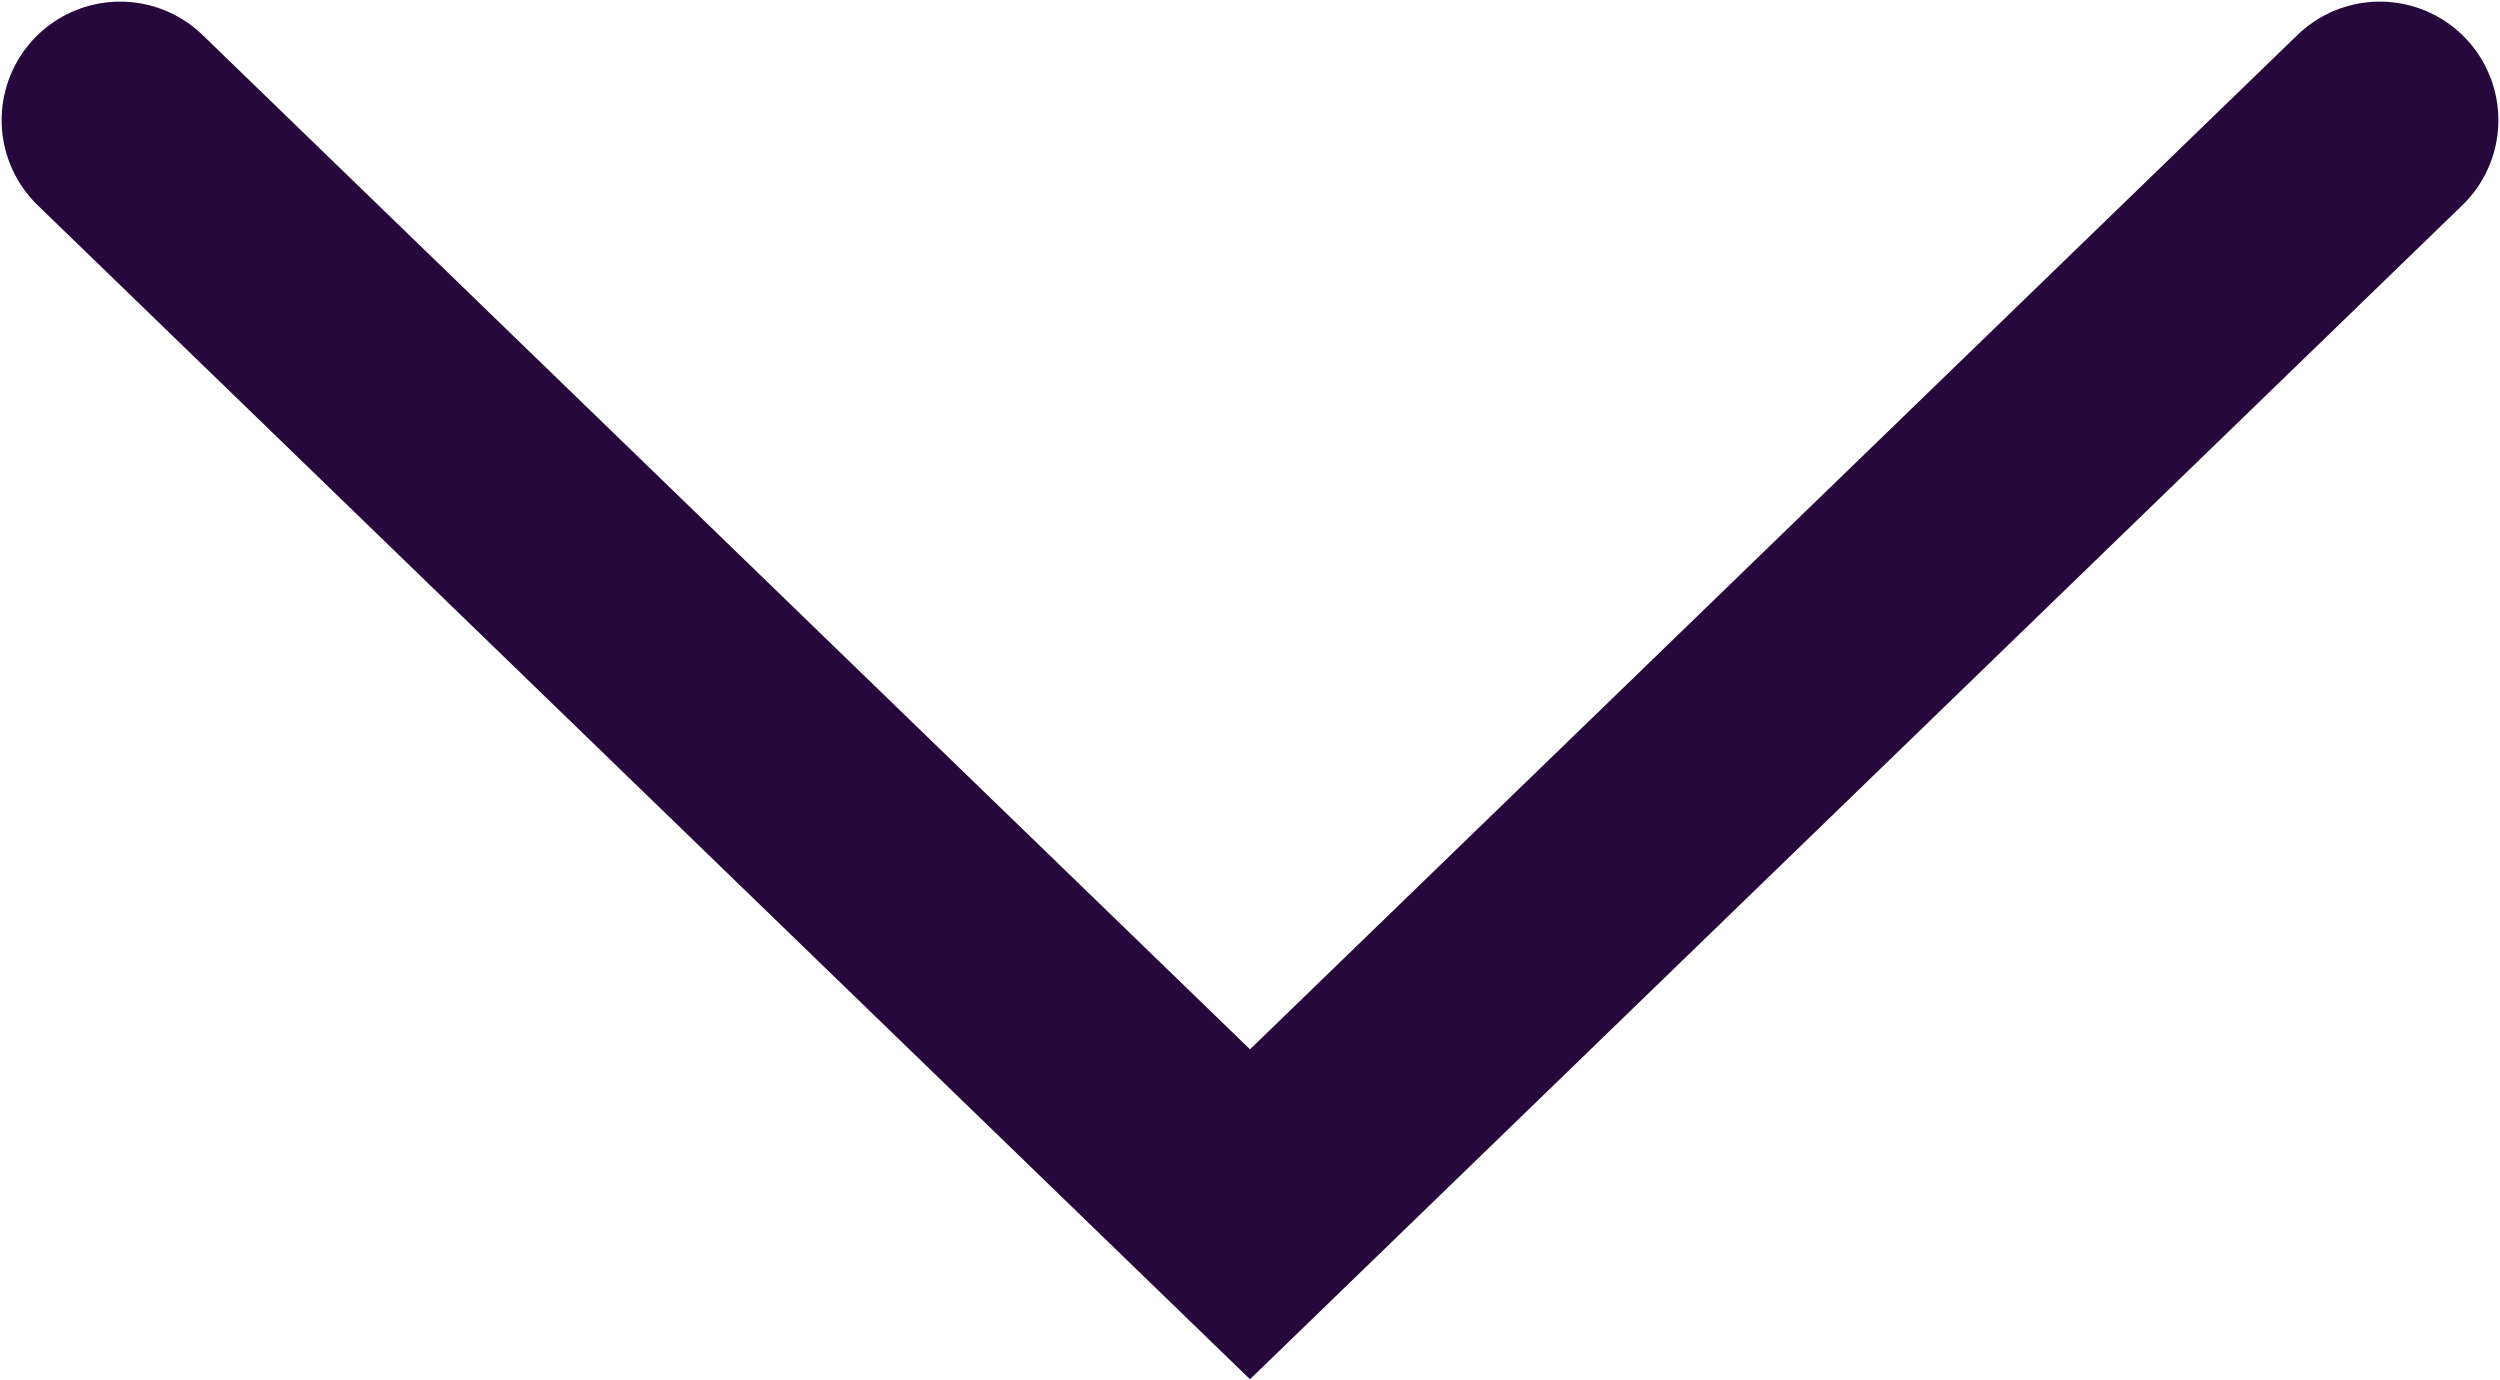<?xml version="1.0" encoding="UTF-8"?> <svg xmlns="http://www.w3.org/2000/svg" width="770" height="425" viewBox="0 0 770 425" fill="none"> <path d="M733 37L385 374L37 37" stroke="#27083C" stroke-width="73" stroke-linecap="round"></path> </svg> 